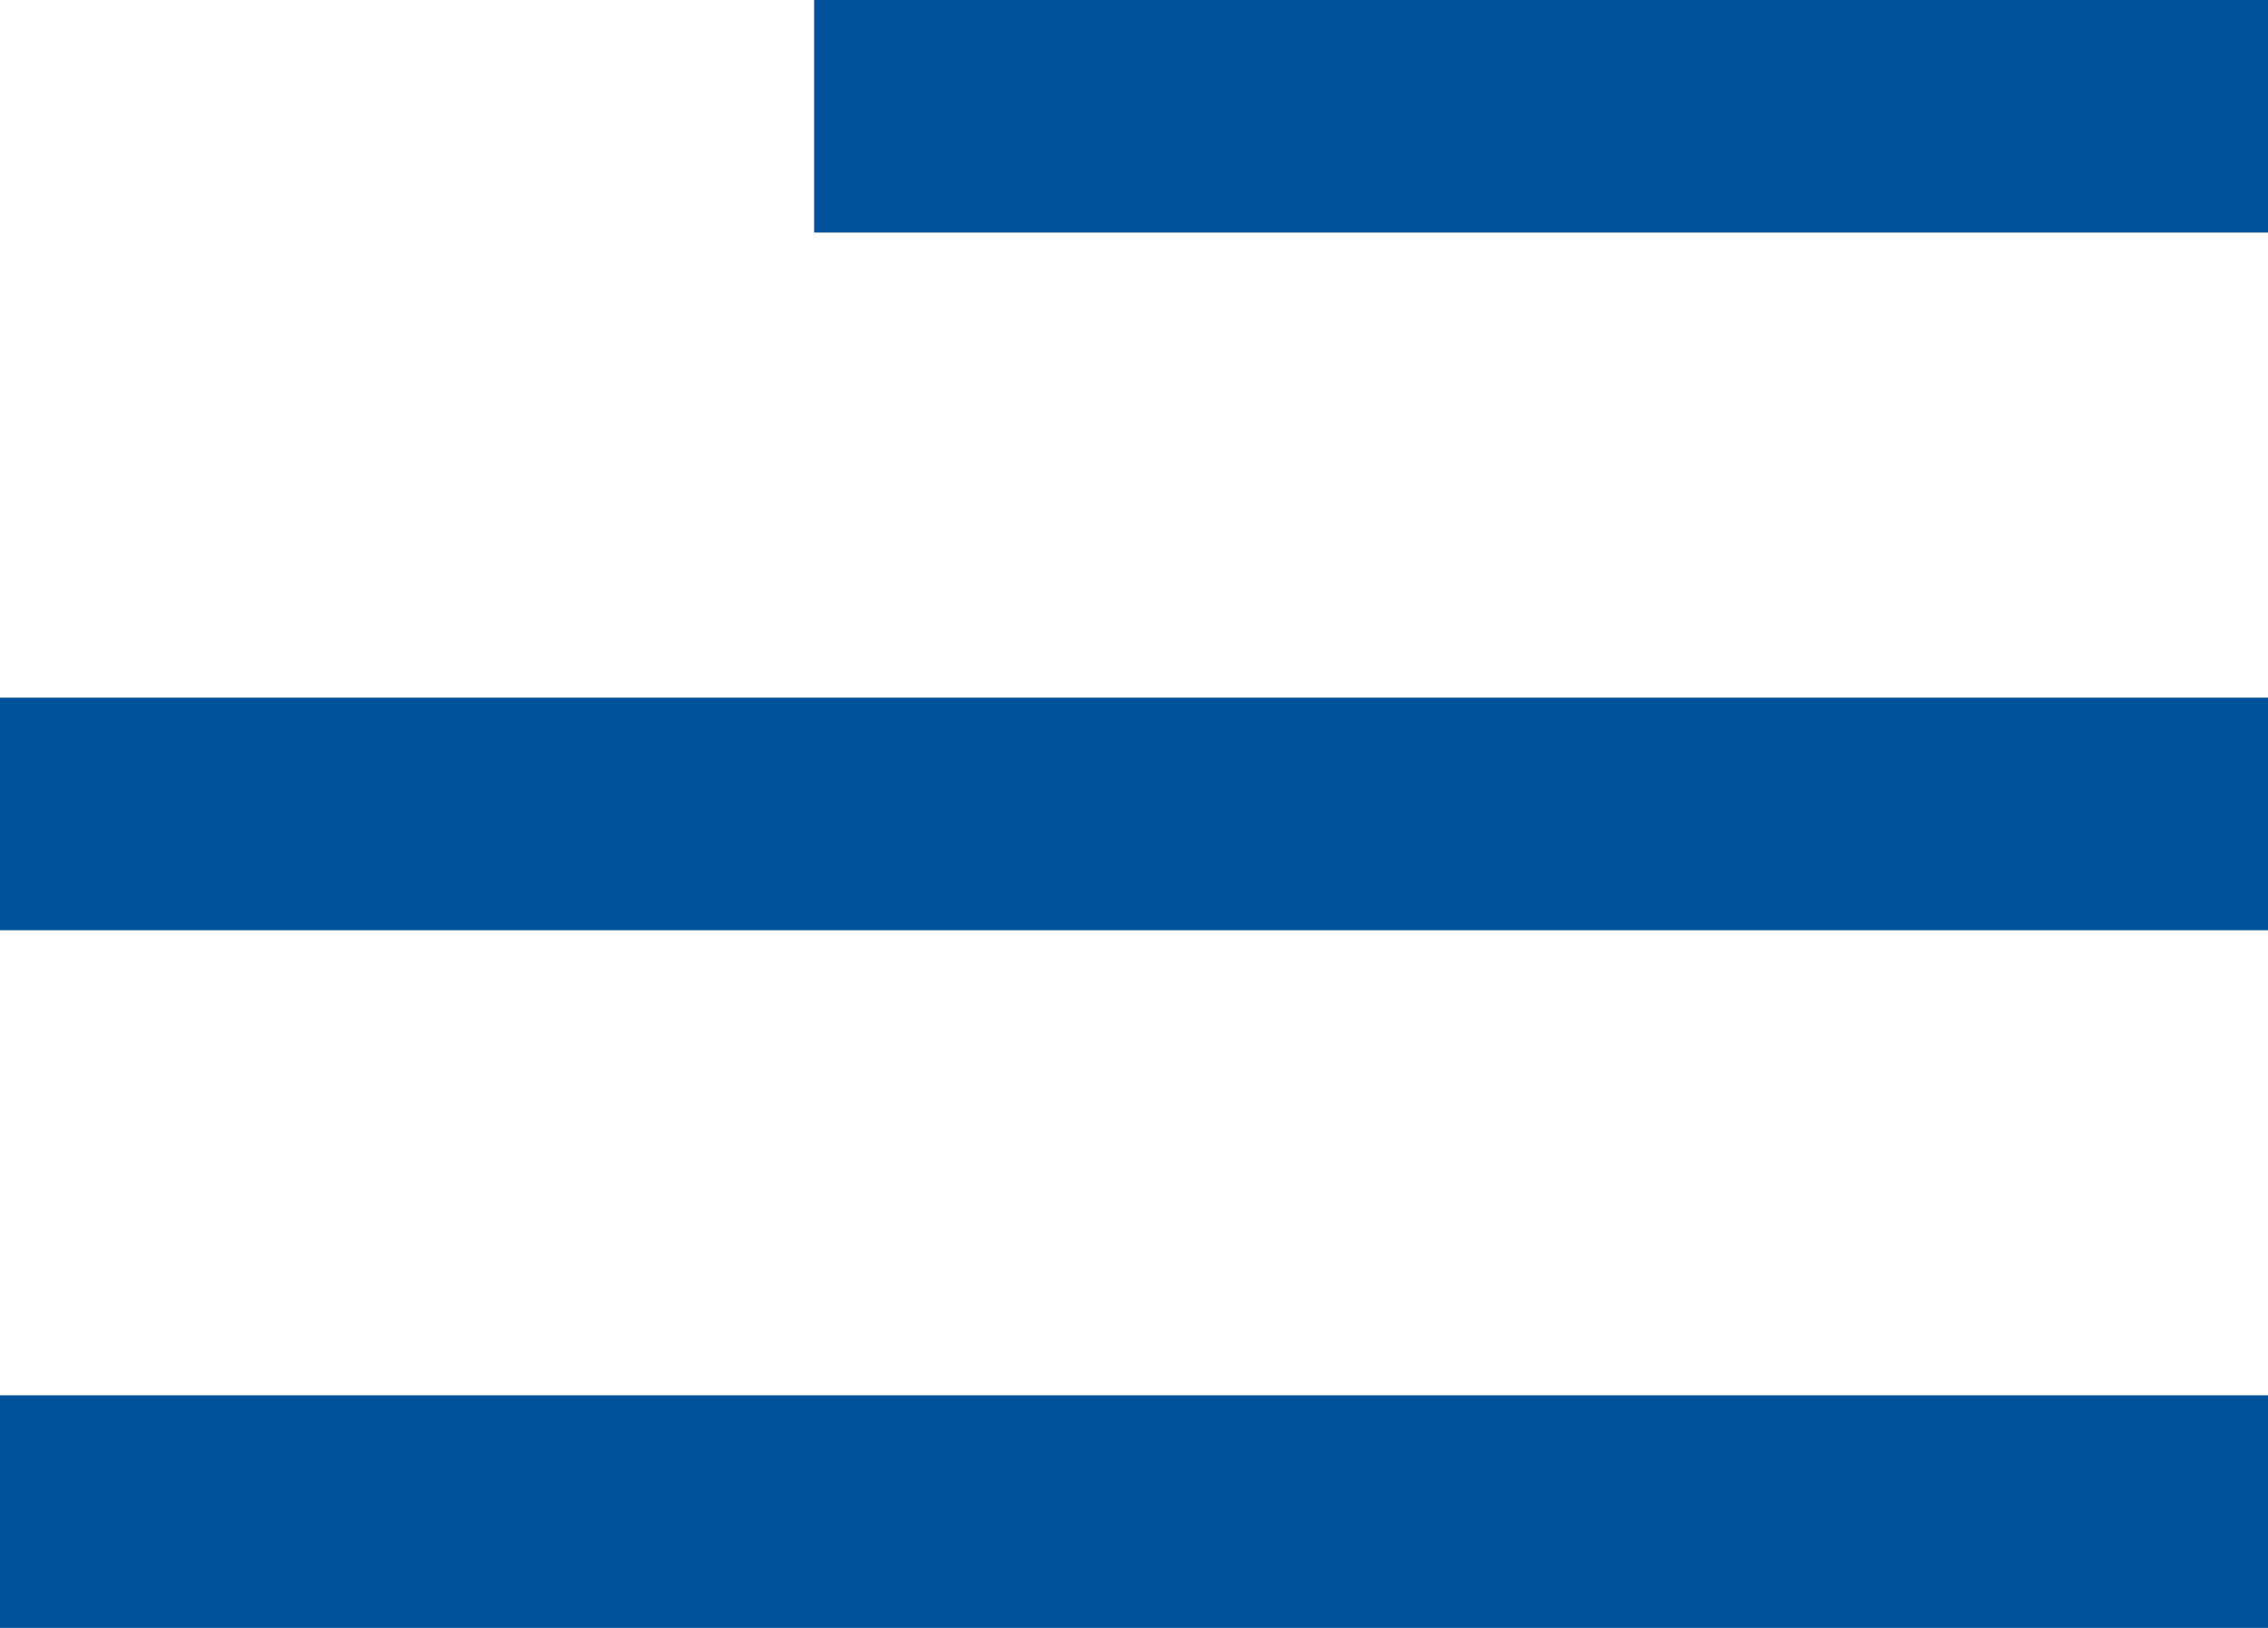 <svg xmlns="http://www.w3.org/2000/svg" width="19.5" height="14" viewBox="0 0 19.5 14">
    <defs>
        <style>
            .prefix__cls-1{fill:none;stroke:#00529c;stroke-width:2px}
        </style>
    </defs>
    <g id="prefix__Group_12" data-name="Group 12" transform="translate(-337.5 -73.5)">
        <path id="prefix__Line_5" d="M0 0L12.5 0" class="prefix__cls-1" data-name="Line 5" transform="translate(344.5 74.5)"/>
        <path id="prefix__Line_6" d="M0 0L19.5 0" class="prefix__cls-1" data-name="Line 6" transform="translate(337.5 80.5)"/>
        <path id="prefix__Line_7" d="M0 0L19.5 0" class="prefix__cls-1" data-name="Line 7" transform="translate(337.5 86.5)"/>
    </g>
</svg>
